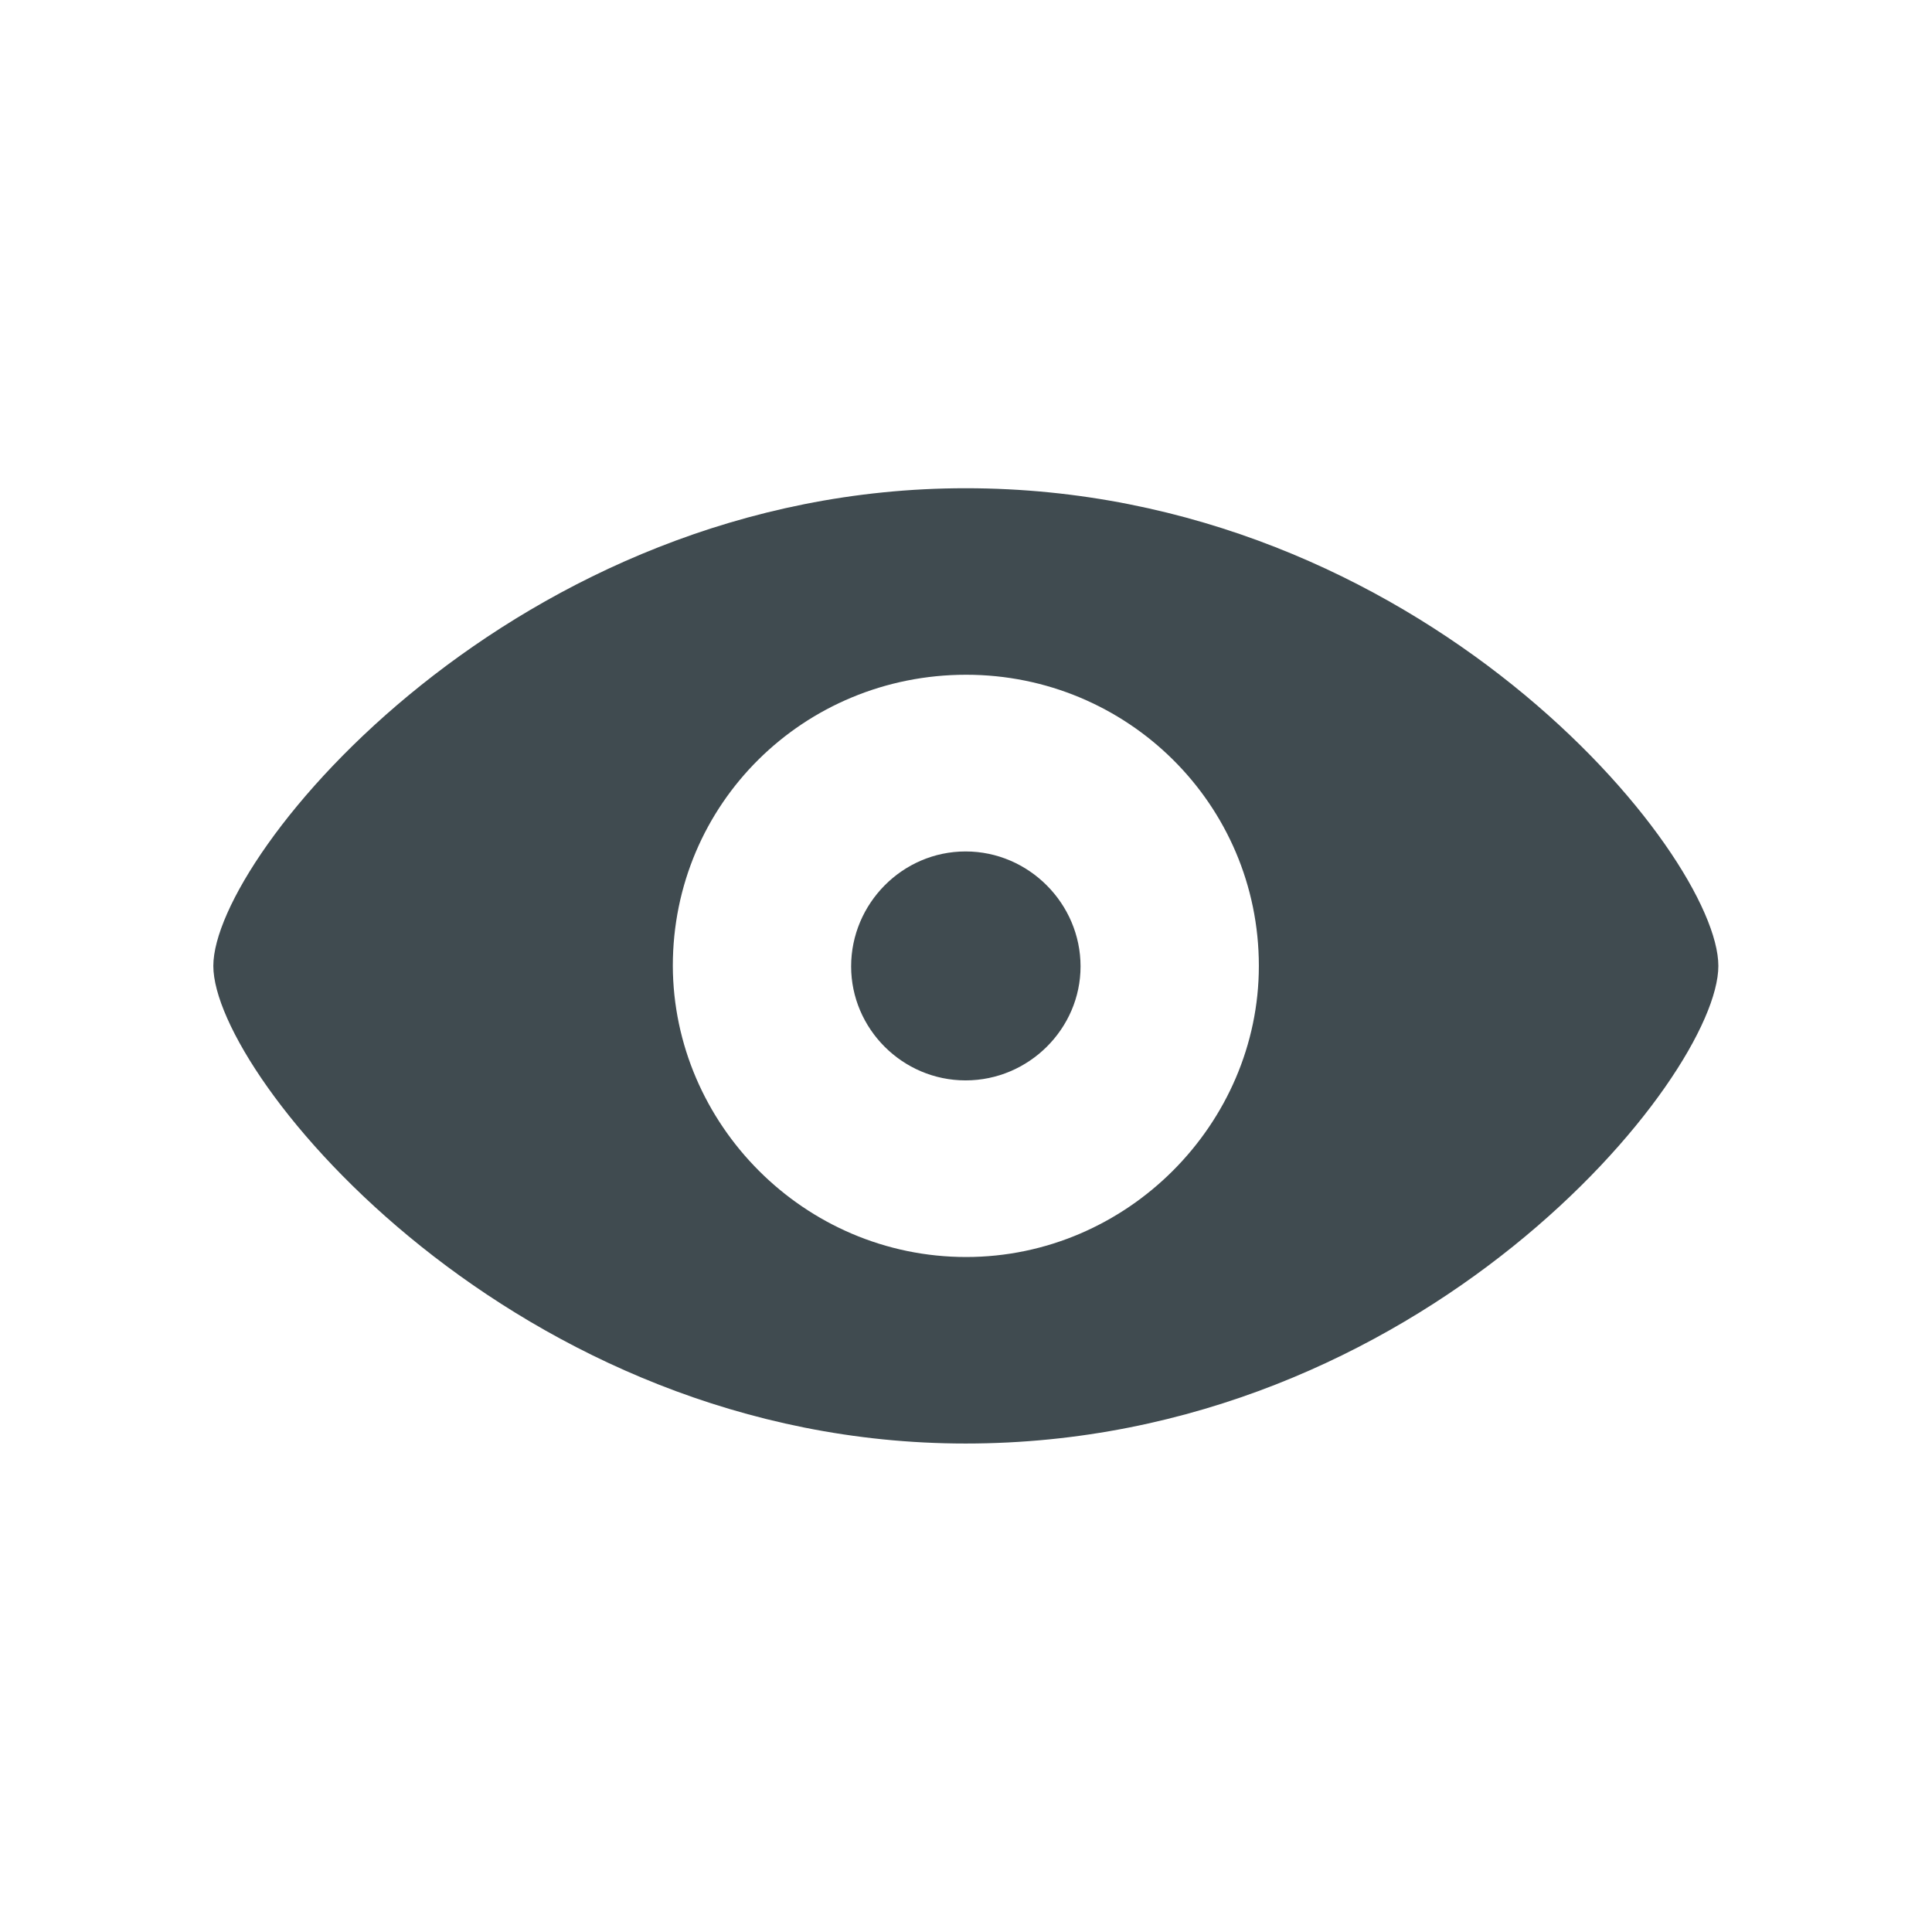 <svg width="24" height="24" viewBox="0 0 24 24" fill="none" xmlns="http://www.w3.org/2000/svg">
<path d="M11.995 17.932C6.417 17.932 2.65 13.38 2.65 11.999C2.65 10.611 6.417 6.065 11.995 6.065C17.655 6.065 21.346 10.611 21.346 11.999C21.346 13.38 17.662 17.932 11.995 17.932ZM12.002 15.615C14.004 15.615 15.638 13.96 15.638 11.999C15.638 9.989 14.004 8.382 12.002 8.382C9.985 8.382 8.358 9.982 8.358 11.999C8.365 13.96 9.985 15.615 12.002 15.615ZM11.995 13.421C11.209 13.421 10.573 12.778 10.573 12.005C10.573 11.226 11.209 10.577 11.995 10.577C12.781 10.577 13.423 11.226 13.423 12.005C13.423 12.778 12.781 13.421 11.995 13.421Z" fill="#404B50"/>
</svg>
